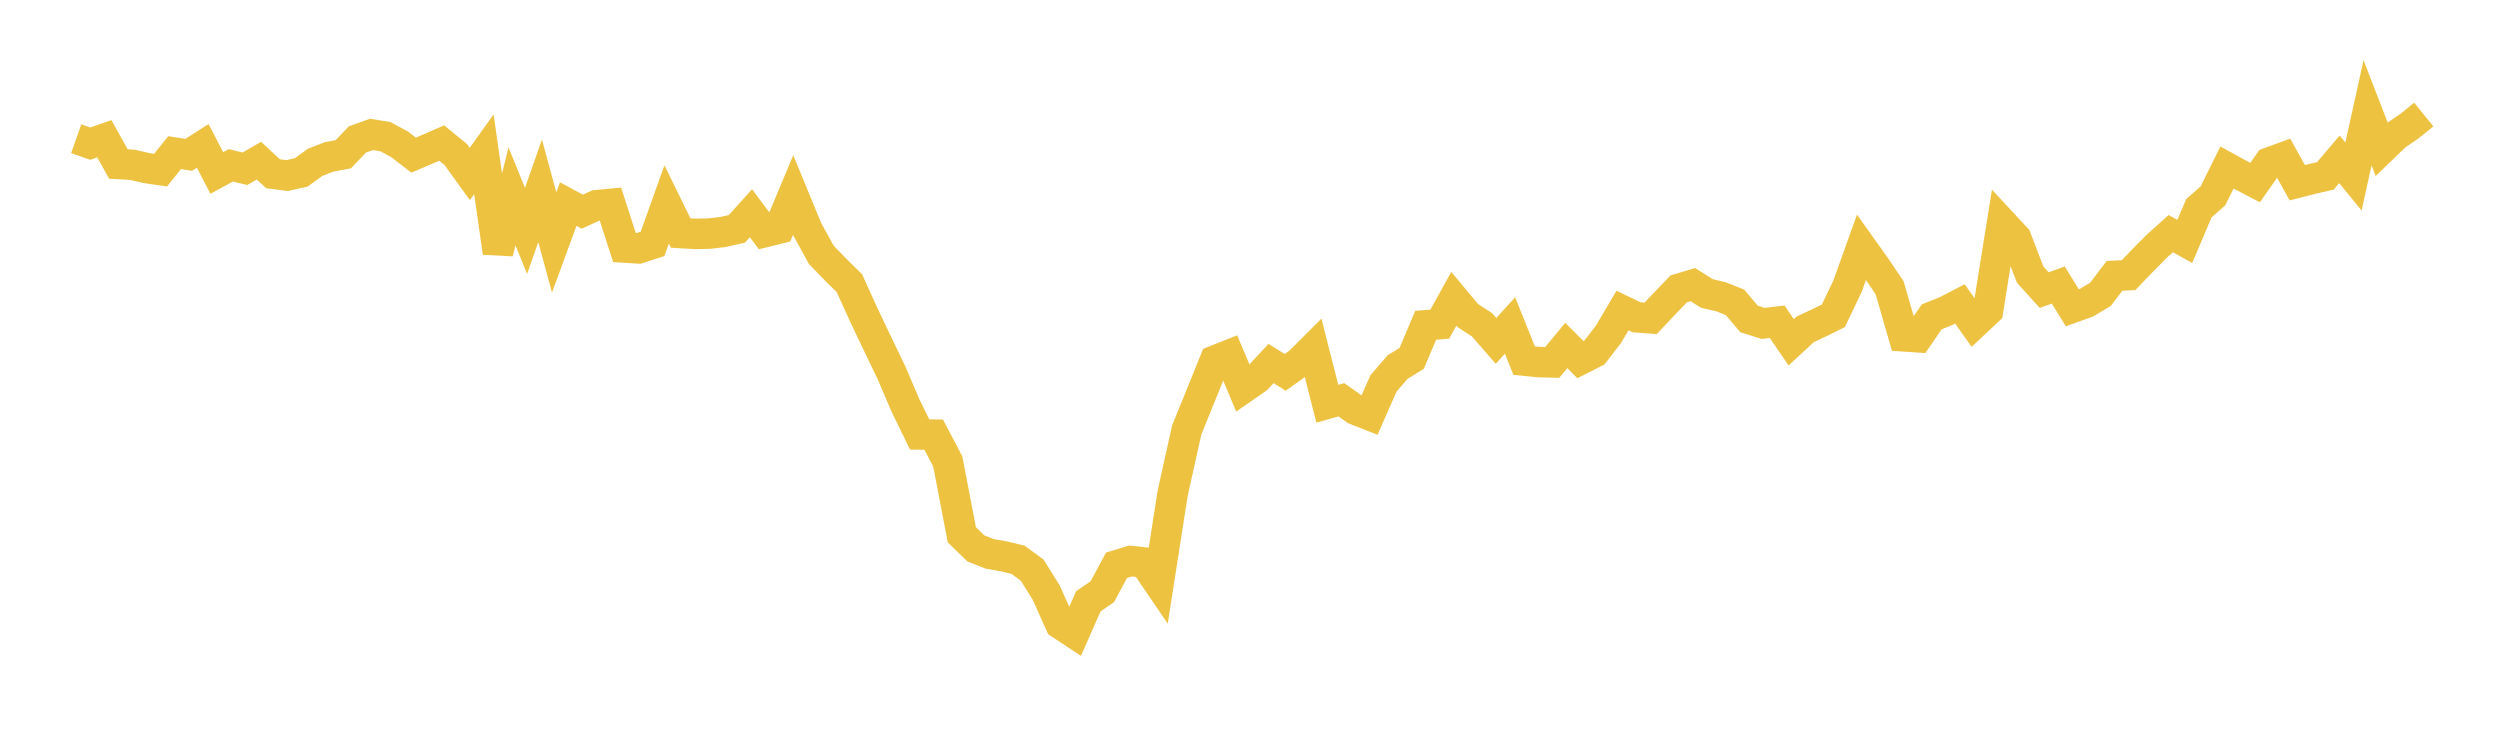 <svg width="164" height="48" xmlns="http://www.w3.org/2000/svg" xmlns:xlink="http://www.w3.org/1999/xlink"><path fill="none" stroke="rgb(237,194,64)" stroke-width="2" d="M5,9.1L5.922,9.425L6.844,9.101L7.766,10.758L8.689,10.812L9.611,11.026L10.533,11.162L11.455,10.012L12.377,10.159L13.299,9.57L14.222,11.346L15.144,10.845L16.066,11.071L16.988,10.538L17.91,11.398L18.832,11.517L19.754,11.311L20.677,10.646L21.599,10.289L22.521,10.119L23.443,9.149L24.365,8.818L25.287,8.967L26.21,9.467L27.132,10.176L28.054,9.784L28.976,9.383L29.898,10.136L30.82,11.414L31.743,10.119L32.665,16.574L33.587,12.883L34.509,15.146L35.431,12.517L36.353,15.902L37.275,13.387L38.198,13.885L39.12,13.464L40.042,13.376L40.964,16.237L41.886,16.296L42.808,15.995L43.731,13.41L44.653,15.288L45.575,15.343L46.497,15.326L47.419,15.221L48.341,15.012L49.263,13.988L50.186,15.223L51.108,14.996L52.03,12.791L52.952,15.032L53.874,16.713L54.796,17.669L55.719,18.575L56.641,20.605L57.563,22.545L58.485,24.461L59.407,26.617L60.329,28.5L61.251,28.514L62.174,30.269L63.096,35.078L64.018,35.976L64.94,36.339L65.862,36.498L66.784,36.721L67.707,37.398L68.629,38.868L69.551,40.93L70.473,41.538L71.395,39.448L72.317,38.81L73.24,37.085L74.162,36.802L75.084,36.903L76.006,38.257L76.928,32.351L77.85,28.2L78.772,25.934L79.695,23.653L80.617,23.287L81.539,25.473L82.461,24.834L83.383,23.845L84.305,24.428L85.228,23.772L86.15,22.851L87.072,26.484L87.994,26.225L88.916,26.877L89.838,27.239L90.76,25.147L91.683,24.079L92.605,23.51L93.527,21.338L94.449,21.264L95.371,19.599L96.293,20.703L97.216,21.304L98.138,22.362L99.06,21.352L99.982,23.655L100.904,23.751L101.826,23.776L102.749,22.663L103.671,23.592L104.593,23.125L105.515,21.932L106.437,20.371L107.359,20.814L108.281,20.884L109.204,19.909L110.126,18.949L111.048,18.672L111.97,19.252L112.892,19.468L113.814,19.834L114.737,20.923L115.659,21.215L116.581,21.106L117.503,22.453L118.425,21.602L119.347,21.172L120.269,20.716L121.192,18.787L122.114,16.217L123.036,17.511L123.958,18.873L124.88,22.064L125.802,22.125L126.725,20.78L127.647,20.417L128.569,19.937L129.491,21.239L130.413,20.375L131.335,14.624L132.257,15.616L133.18,18.017L134.102,19.033L135.024,18.698L135.946,20.19L136.868,19.859L137.79,19.311L138.713,18.094L139.635,18.049L140.557,17.089L141.479,16.158L142.401,15.326L143.323,15.837L144.246,13.66L145.168,12.85L146.09,10.988L147.012,11.495L147.934,11.977L148.856,10.664L149.778,10.327L150.701,11.986L151.623,11.751L152.545,11.537L153.467,10.452L154.389,11.579L155.311,7.398L156.234,9.782L157.156,8.893L158.078,8.26L159,7.516"></path></svg>